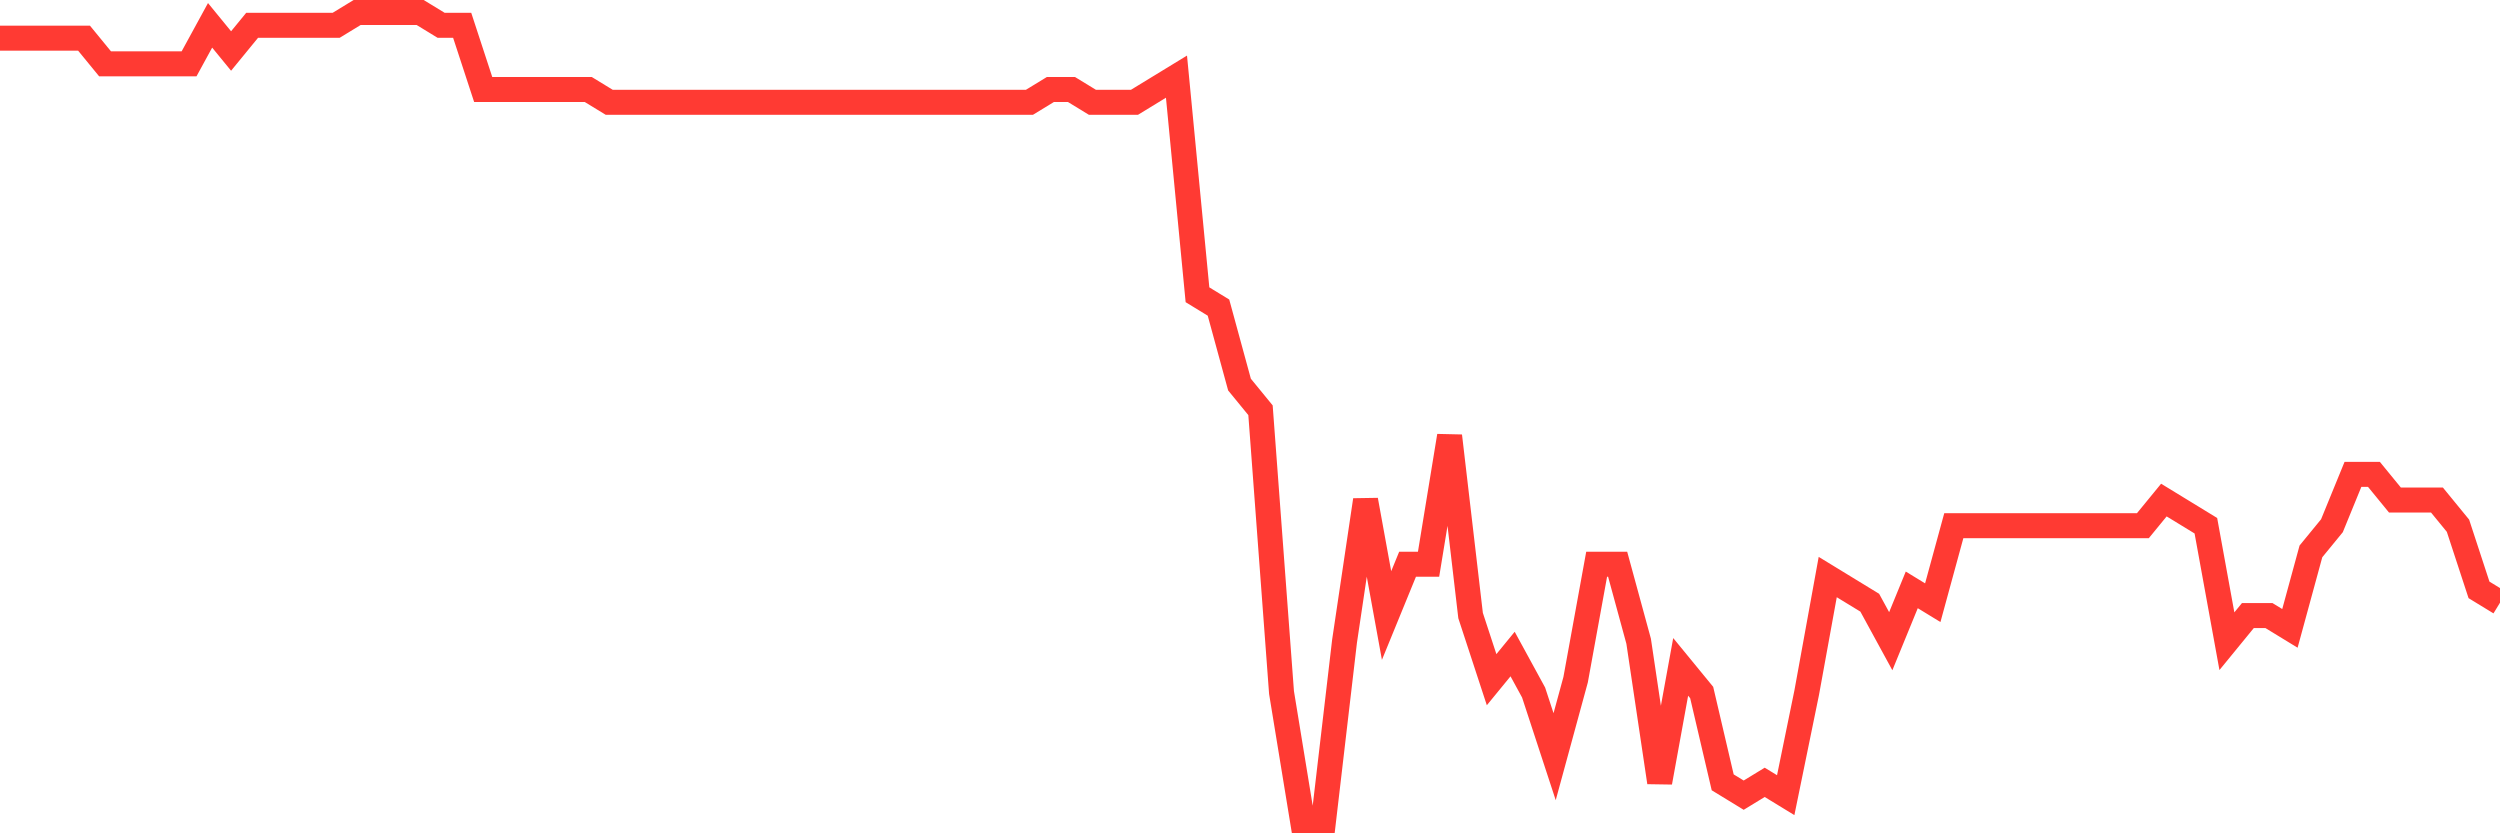 <svg
  xmlns="http://www.w3.org/2000/svg"
  xmlns:xlink="http://www.w3.org/1999/xlink"
  width="120"
  height="40"
  viewBox="0 0 120 40"
  preserveAspectRatio="none"
>
  <polyline
    points="0,1.832 1.008,1.832 2.017,1.832 3.025,1.832 4.034,1.832 5.042,3.063 6.05,3.063 7.059,3.063 8.067,3.063 9.076,3.063 10.084,1.216 11.092,2.448 12.101,1.216 13.109,1.216 14.118,1.216 15.126,1.216 16.134,1.216 17.143,0.6 18.151,0.6 19.16,0.6 20.168,0.6 21.176,1.216 22.185,1.216 23.193,4.295 24.202,4.295 25.21,4.295 26.218,4.295 27.227,4.295 28.235,4.295 29.244,4.911 30.252,4.911 31.261,4.911 32.269,4.911 33.277,4.911 34.286,4.911 35.294,4.911 36.303,4.911 37.311,4.911 38.319,4.911 39.328,4.911 40.336,4.911 41.345,4.911 42.353,4.911 43.361,4.911 44.37,4.911 45.378,4.911 46.387,4.911 47.395,4.911 48.403,4.911 49.412,4.911 50.42,4.295 51.429,4.295 52.437,4.911 53.445,4.911 54.454,4.911 55.462,4.295 56.471,3.679 57.479,14.149 58.487,14.765 59.496,18.46 60.504,19.692 61.513,33.241 62.521,39.4 63.529,39.4 64.538,30.778 65.546,24.003 66.555,29.546 67.563,27.083 68.571,27.083 69.58,20.924 70.588,29.546 71.597,32.625 72.605,31.394 73.613,33.241 74.622,36.321 75.63,32.625 76.639,27.083 77.647,27.083 78.655,30.778 79.664,37.552 80.672,32.01 81.681,33.241 82.689,37.552 83.697,38.168 84.706,37.552 85.714,38.168 86.723,33.241 87.731,27.698 88.739,28.314 89.748,28.93 90.756,30.778 91.765,28.314 92.773,28.93 93.782,25.235 94.79,25.235 95.798,25.235 96.807,25.235 97.815,25.235 98.824,25.235 99.832,25.235 100.84,25.235 101.849,25.235 102.857,25.235 103.866,24.003 104.874,24.619 105.882,25.235 106.891,30.778 107.899,29.546 108.908,29.546 109.916,30.162 110.924,26.467 111.933,25.235 112.941,22.771 113.95,22.771 114.958,24.003 115.966,24.003 116.975,24.003 117.983,25.235 118.992,28.314 120,28.93"
    fill="none"
    stroke="#ff3a33"
    stroke-width="1.2"
  >
  </polyline>
</svg>